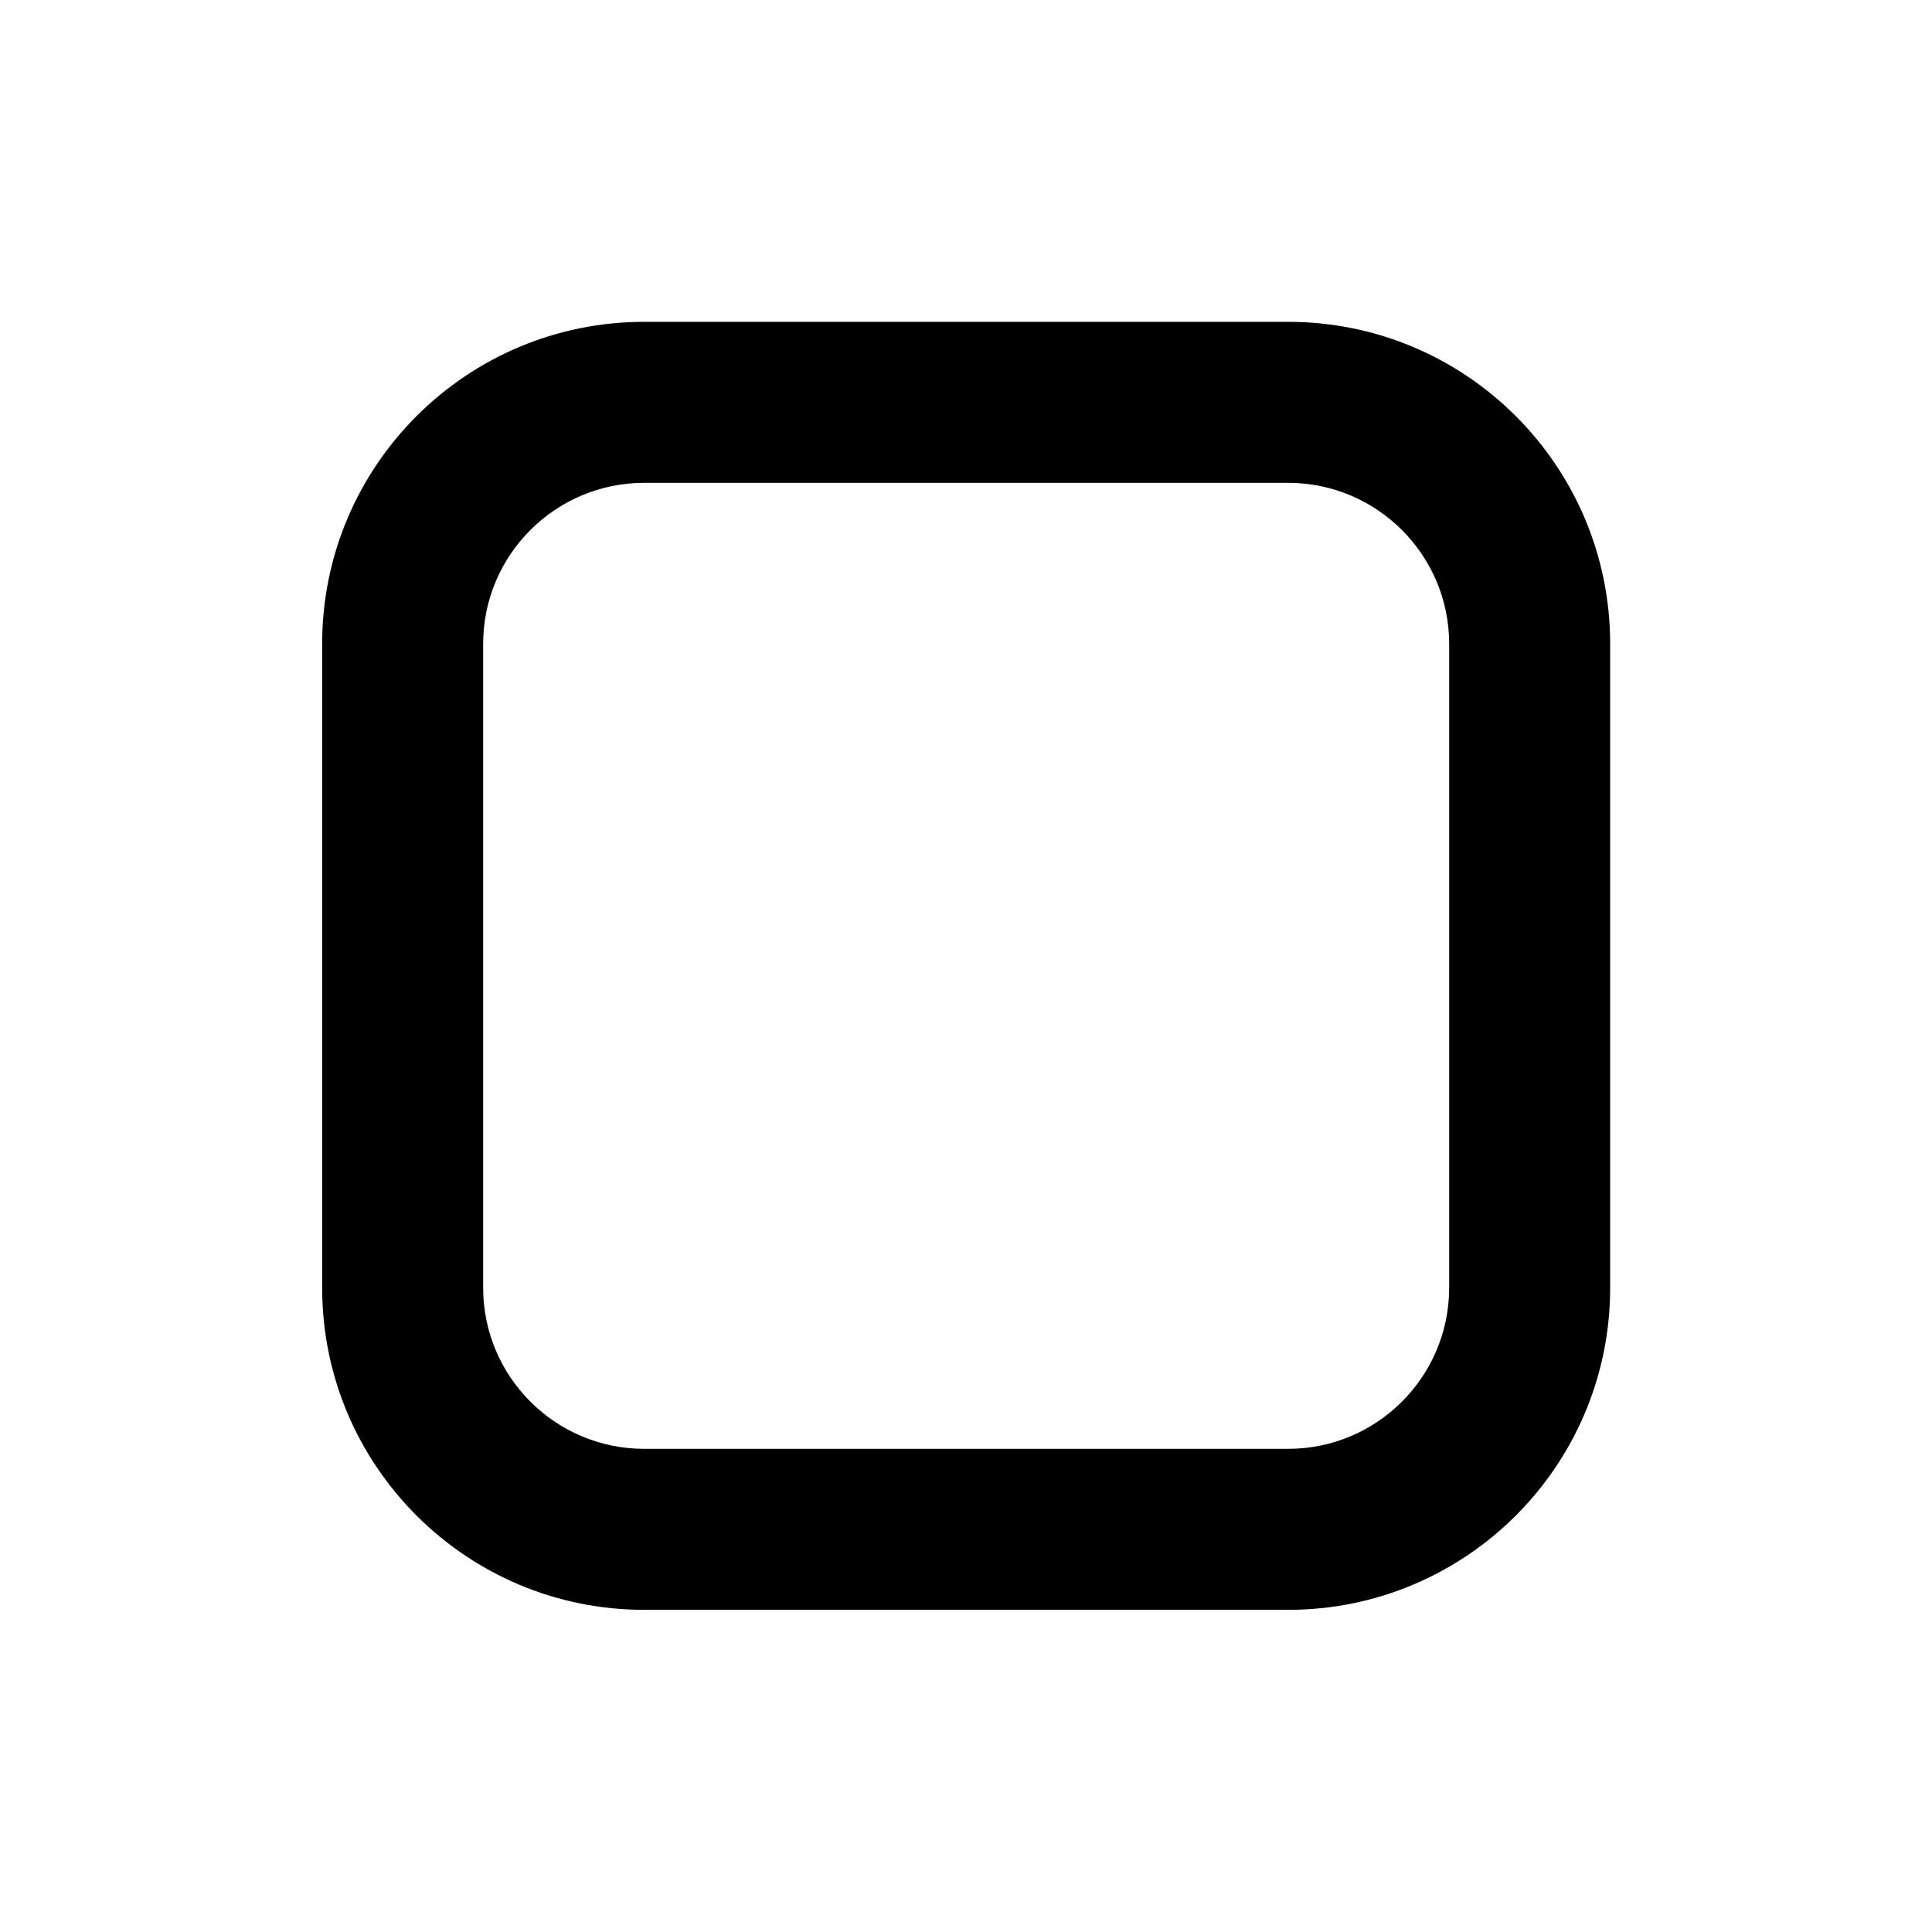 <?xml version="1.0" encoding="UTF-8"?> <svg xmlns="http://www.w3.org/2000/svg" fill="#000000" viewBox="0 0 24 24" width="24px" height="24px"> <path d="M 8.002 3.998 C 5.793 3.998 4.002 5.789 4.002 7.998 L 4.002 15.998 C 4.002 18.207 5.793 19.998 8.002 19.998 L 16.002 19.998 C 18.211 19.998 20.002 18.207 20.002 15.998 L 20.002 7.998 C 20.002 5.789 18.211 3.998 16.002 3.998 L 8.002 3.998 z M 8.002 5.998 L 16.002 5.998 C 17.105 5.998 18.002 6.895 18.002 7.998 L 18.002 15.998 C 18.002 17.101 17.105 17.998 16.002 17.998 L 8.002 17.998 C 6.899 17.998 6.002 17.101 6.002 15.998 L 6.002 7.998 C 6.002 6.895 6.899 5.998 8.002 5.998 z"></path> </svg> 